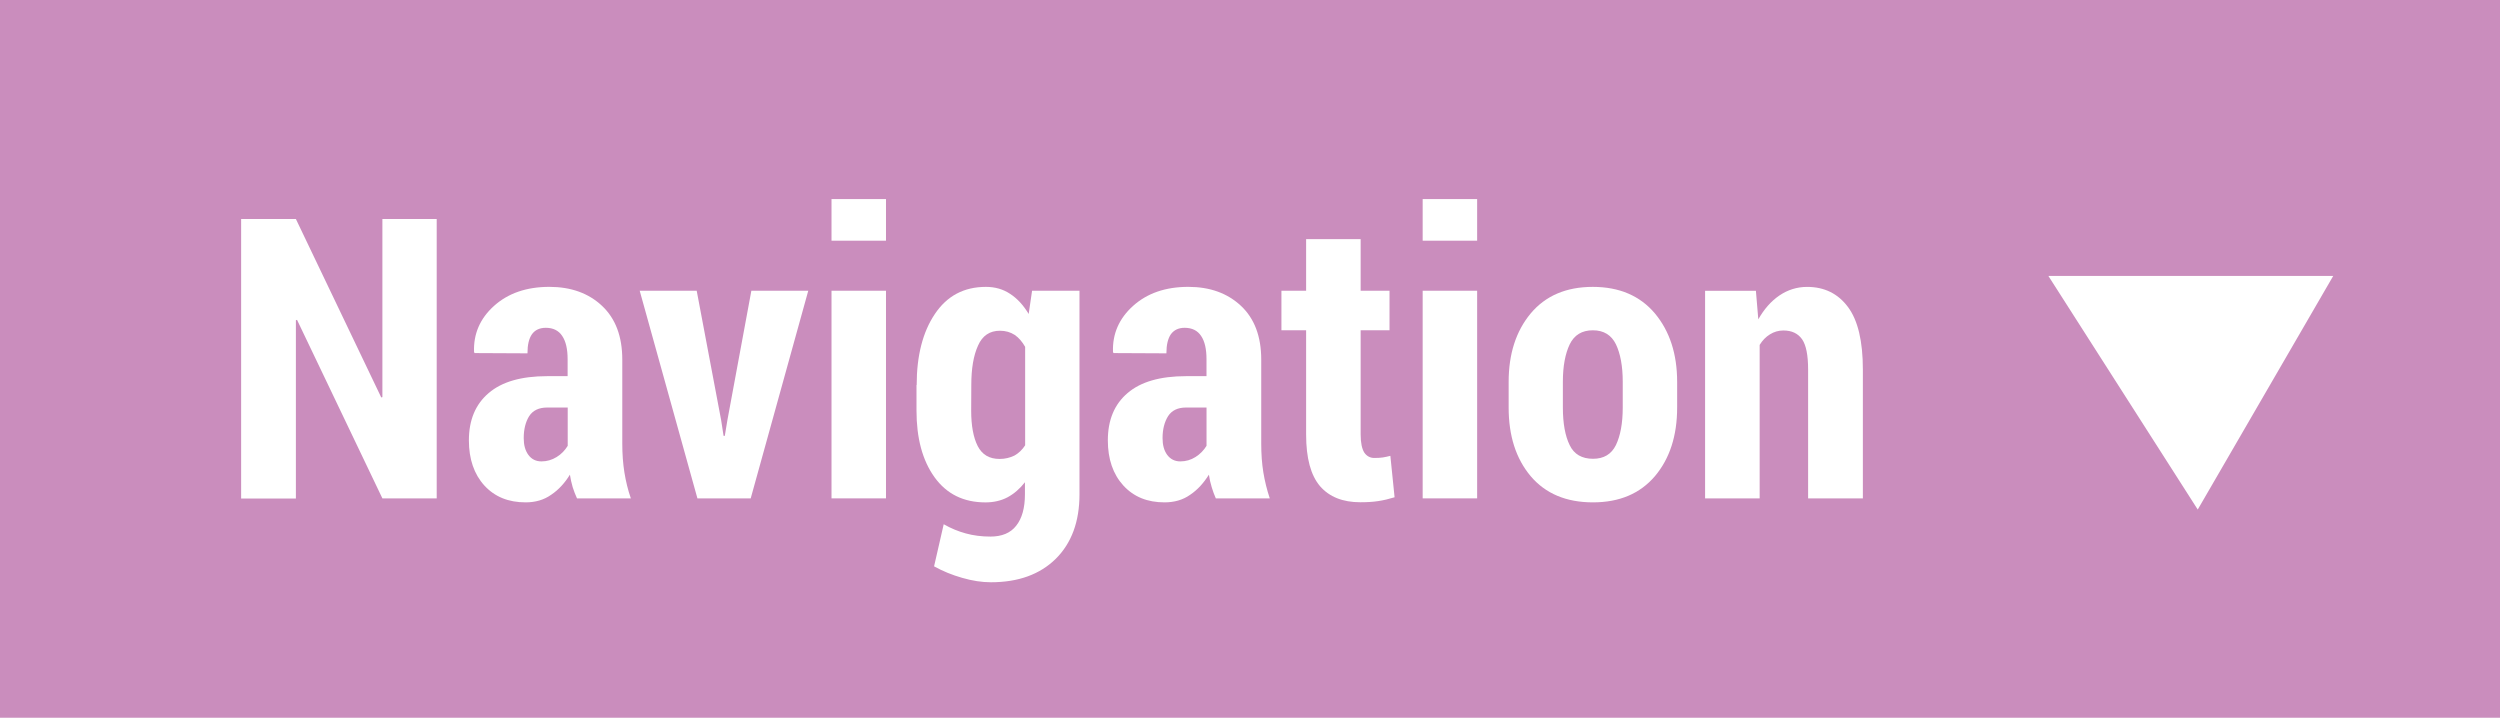 <?xml version="1.0" encoding="utf-8"?>
<!-- Generator: Adobe Illustrator 16.0.0, SVG Export Plug-In . SVG Version: 6.00 Build 0)  -->
<!DOCTYPE svg PUBLIC "-//W3C//DTD SVG 1.1//EN" "http://www.w3.org/Graphics/SVG/1.1/DTD/svg11.dtd">
<svg version="1.1" id="Ebene_1" xmlns="http://www.w3.org/2000/svg" xmlns:xlink="http://www.w3.org/1999/xlink" x="0px" y="0px"
	 width="107.109px" height="30.75px" viewBox="0 0 107.109 30.75" enable-background="new 0 0 107.109 30.75" xml:space="preserve">
<g>
	<rect x="0" fill="#CA8DBD" width="107.109" height="30.753"/>
	<g>
		<path fill="#FFFFFF" d="M18.71,21.352h-2.327l-3.657-7.648l-0.049,0.015v7.639h-2.346V9.383h2.346l3.657,7.645l0.049-0.014V9.383
			h2.327V21.352z"/>
		<path fill="#FFFFFF" d="M24.721,21.352c-0.067-0.146-0.132-0.311-0.185-0.479c-0.053-0.18-0.09-0.354-0.119-0.536
			c-0.218,0.354-0.483,0.647-0.802,0.86c-0.312,0.222-0.679,0.326-1.095,0.326c-0.733,0-1.322-0.235-1.769-0.723
			c-0.438-0.482-0.662-1.128-0.662-1.934c0-0.87,0.283-1.547,0.849-2.027c0.562-0.482,1.395-0.723,2.503-0.723h0.878v-0.723
			c0-0.435-0.075-0.768-0.232-1c-0.153-0.232-0.39-0.349-0.701-0.349c-0.266,0-0.465,0.094-0.596,0.277
			c-0.131,0.188-0.191,0.457-0.191,0.817l-2.268-0.011l-0.021-0.049c-0.029-0.772,0.255-1.431,0.854-1.971
			c0.604-0.543,1.394-0.817,2.372-0.817c0.928,0,1.683,0.273,2.256,0.813c0.577,0.54,0.869,1.308,0.869,2.305v3.601
			c0,0.438,0.03,0.848,0.09,1.227c0.062,0.383,0.15,0.75,0.277,1.117h-2.31L24.721,21.352L24.721,21.352z M23.199,19.768
			c0.231,0,0.448-0.062,0.651-0.188c0.203-0.124,0.356-0.289,0.473-0.479V17.46h-0.878c-0.359,0-0.614,0.124-0.775,0.371
			c-0.153,0.247-0.232,0.562-0.232,0.938c0,0.297,0.063,0.535,0.202,0.724C22.775,19.673,22.959,19.768,23.199,19.768z"/>
		<path fill="#FFFFFF" d="M30.896,17.998l0.105,0.675h0.052l0.112-0.675l1.026-5.542h2.438l-2.466,8.896H29.88l-2.473-8.896h2.442
			L30.896,17.998z"/>
		<path fill="#FFFFFF" d="M37.959,10.312h-2.334V8.529h2.334V10.312z M37.959,21.352h-2.334v-8.896h2.334V21.352z"/>
		<path fill="#FFFFFF" d="M39.274,16.492c0-1.252,0.26-2.268,0.779-3.039c0.518-0.772,1.24-1.162,2.188-1.162
			c0.394,0,0.741,0.101,1.042,0.303c0.304,0.199,0.564,0.483,0.789,0.858l0.146-0.997h2.031v8.725c0,1.166-0.338,2.086-1.013,2.758
			c-0.679,0.67-1.604,1.008-2.783,1.008c-0.388,0-0.791-0.062-1.227-0.188c-0.438-0.124-0.836-0.289-1.207-0.494l0.413-1.804
			c0.308,0.177,0.629,0.308,0.947,0.394c0.322,0.09,0.679,0.135,1.054,0.135c0.49,0,0.861-0.153,1.104-0.465
			c0.248-0.311,0.375-0.76,0.375-1.353v-0.51c-0.222,0.284-0.473,0.499-0.749,0.646c-0.277,0.146-0.598,0.217-0.94,0.217
			c-0.938,0-1.664-0.356-2.186-1.08c-0.518-0.723-0.771-1.674-0.771-2.854v-1.093L39.274,16.492L39.274,16.492z M41.609,17.594
			c0,0.645,0.094,1.153,0.28,1.518c0.188,0.363,0.491,0.551,0.938,0.551c0.238,0,0.448-0.053,0.637-0.146
			c0.184-0.103,0.333-0.248,0.457-0.438V14.86c-0.124-0.218-0.271-0.39-0.445-0.51c-0.185-0.12-0.394-0.18-0.634-0.18
			c-0.438,0-0.753,0.21-0.94,0.637c-0.194,0.423-0.288,0.989-0.288,1.69L41.609,17.594L41.609,17.594z"/>
		<path fill="#FFFFFF" d="M52.09,21.352c-0.063-0.146-0.128-0.311-0.176-0.479c-0.054-0.18-0.095-0.354-0.12-0.536
			c-0.223,0.354-0.483,0.647-0.802,0.86c-0.312,0.222-0.68,0.326-1.1,0.326c-0.733,0-1.317-0.235-1.765-0.723
			c-0.439-0.482-0.663-1.128-0.663-1.934c0-0.87,0.281-1.547,0.847-2.027c0.562-0.482,1.396-0.723,2.503-0.723h0.877v-0.723
			c0-0.435-0.073-0.768-0.231-1c-0.153-0.232-0.391-0.349-0.704-0.349c-0.263,0-0.457,0.094-0.592,0.277
			c-0.128,0.188-0.191,0.457-0.191,0.817l-2.267-0.011l-0.021-0.049c-0.029-0.772,0.259-1.431,0.858-1.971
			c0.604-0.543,1.391-0.817,2.368-0.817c0.93,0,1.679,0.273,2.256,0.813s0.869,1.308,0.869,2.305v3.601
			c0,0.438,0.029,0.848,0.09,1.227c0.062,0.377,0.154,0.75,0.276,1.117H52.09V21.352z M50.568,19.768
			c0.236,0,0.453-0.062,0.652-0.188c0.198-0.124,0.355-0.289,0.472-0.479V17.46h-0.877c-0.354,0-0.613,0.124-0.771,0.371
			c-0.154,0.247-0.236,0.562-0.236,0.938c0,0.297,0.063,0.535,0.202,0.724C50.148,19.673,50.332,19.768,50.568,19.768z"/>
		<path fill="#FFFFFF" d="M58.295,10.245v2.211h1.237v1.694h-1.237v4.463c0,0.363,0.057,0.621,0.157,0.779
			c0.104,0.149,0.248,0.229,0.428,0.229c0.146,0,0.266-0.008,0.358-0.021c0.103-0.016,0.211-0.039,0.33-0.07l0.181,1.775
			c-0.243,0.074-0.479,0.131-0.704,0.164c-0.227,0.035-0.479,0.049-0.766,0.049c-0.75,0-1.325-0.229-1.724-0.688
			c-0.396-0.466-0.596-1.199-0.596-2.207V14.15h-1.058v-1.694h1.058v-2.211H58.295z"/>
		<path fill="#FFFFFF" d="M63.286,10.312h-2.334V8.529h2.334V10.312z M63.286,21.352h-2.334v-8.896h2.334V21.352z"/>
		<path fill="#FFFFFF" d="M64.636,16.359c0-1.191,0.312-2.168,0.943-2.929c0.634-0.757,1.521-1.139,2.661-1.139
			c1.139,0,2.026,0.382,2.664,1.139c0.634,0.761,0.951,1.738,0.951,2.929v1.103c0,1.207-0.317,2.185-0.951,2.938
			c-0.638,0.748-1.521,1.123-2.657,1.123c-1.144,0-2.034-0.375-2.668-1.123c-0.633-0.754-0.943-1.731-0.943-2.938V16.359z
			 M66.959,17.458c0,0.69,0.101,1.226,0.292,1.614c0.188,0.391,0.523,0.584,1,0.584c0.461,0,0.787-0.194,0.981-0.588
			c0.19-0.396,0.292-0.928,0.292-1.61v-1.103c0-0.669-0.102-1.207-0.292-1.604c-0.194-0.397-0.523-0.6-0.988-0.6
			c-0.47,0-0.799,0.203-0.993,0.604c-0.191,0.401-0.292,0.933-0.292,1.598V17.458z"/>
		<path fill="#FFFFFF" d="M75.229,12.456l0.103,1.226c0.247-0.438,0.547-0.779,0.905-1.023c0.36-0.244,0.759-0.367,1.188-0.367
			c0.738,0,1.322,0.289,1.746,0.858c0.428,0.569,0.641,1.465,0.641,2.687v5.517h-2.346V15.83c0-0.615-0.086-1.045-0.259-1.296
			c-0.177-0.248-0.438-0.375-0.803-0.375c-0.205,0-0.399,0.057-0.572,0.165c-0.181,0.112-0.326,0.262-0.442,0.454v6.576h-2.338
			v-8.896h2.181L75.229,12.456L75.229,12.456z"/>
	</g>
	<polyline fill="#FFFFFF" points="100.166,11.822 87.76,11.822 94.159,21.831 99.964,11.822 	"/>
</g>
</svg>
